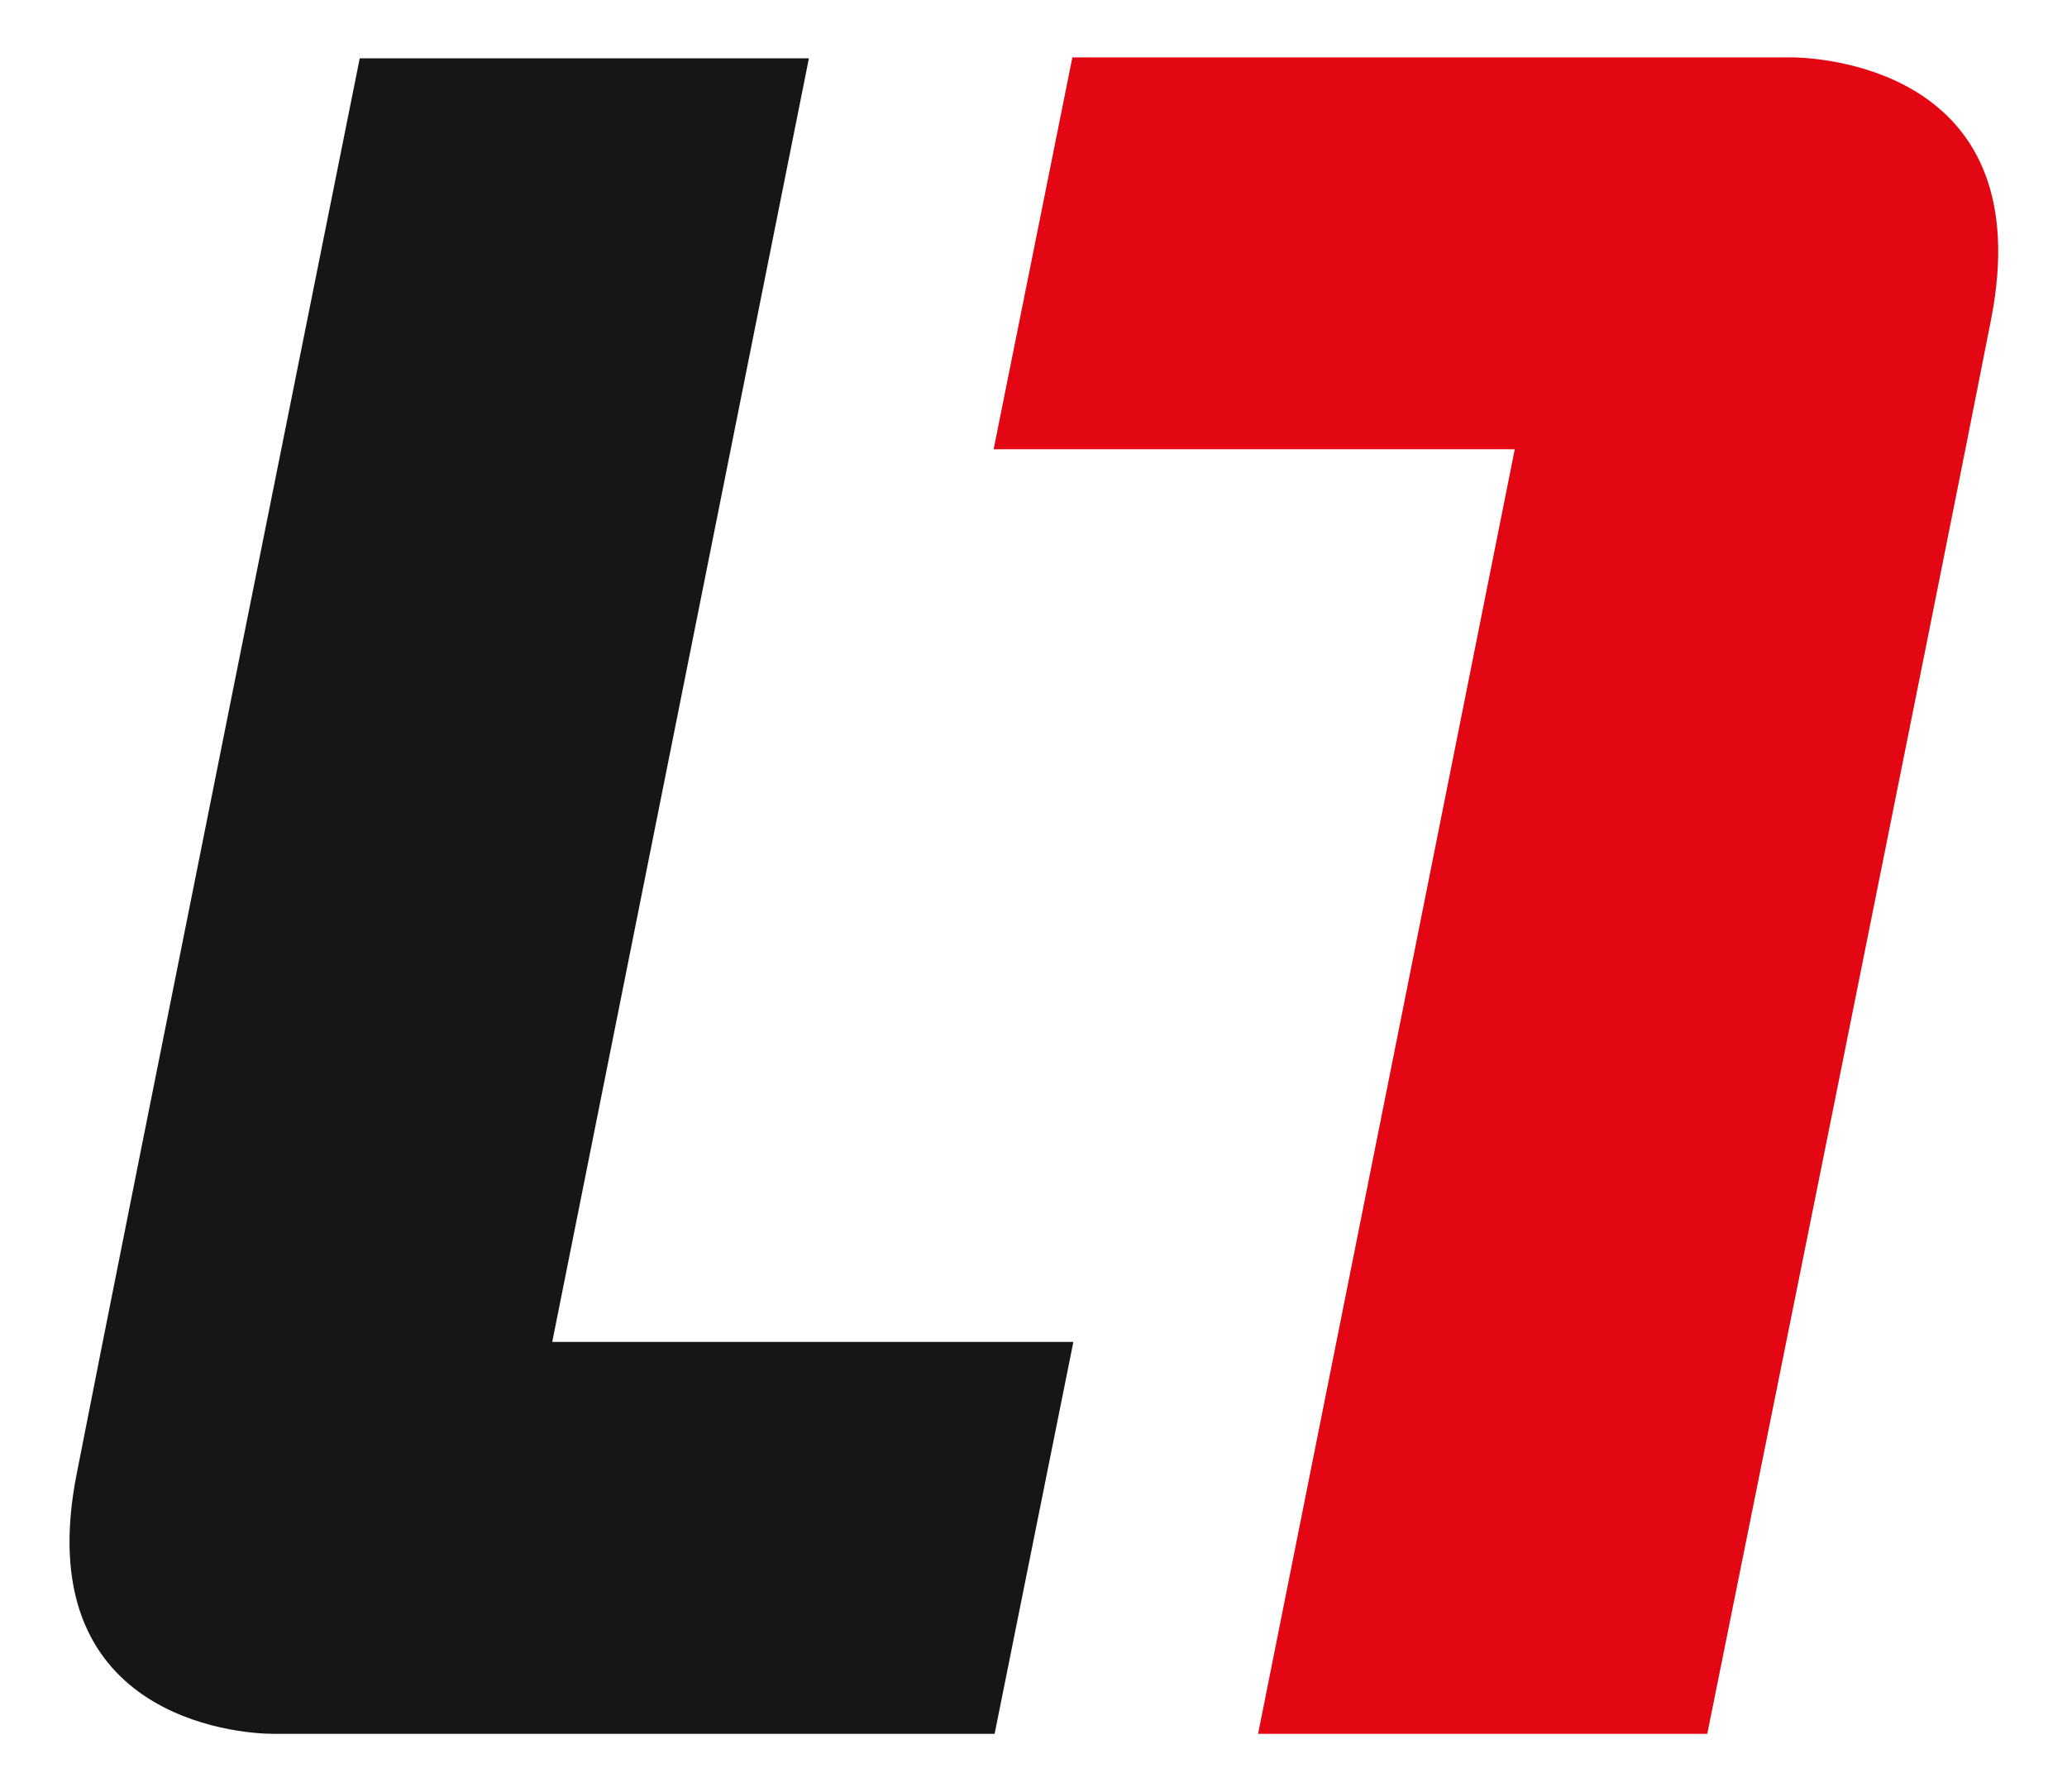 <?xml version="1.0" encoding="utf-8"?>
<!-- Generator: Adobe Illustrator 26.5.0, SVG Export Plug-In . SVG Version: 6.00 Build 0)  -->
<svg version="1.1" id="Ebene_1" xmlns="http://www.w3.org/2000/svg" xmlns:xlink="http://www.w3.org/1999/xlink" x="0px" y="0px"
	 viewBox="0 0 212.6 184.3" style="enable-background:new 0 0 212.6 184.3;" xml:space="preserve">
<style type="text/css">
	.st0{fill:#161616;}
	.st1{fill:#E30613;}
</style>
<g>
	<path class="st0" d="M7.9,151.5C12.8,126.4,37,6,37,6h46.2L56.8,138h53.6l-8.1,40.3c0,0-73.2,0-74.2,0
		C24.4,178.3,2.9,176.6,7.9,151.5z"/>
	<path class="st1" d="M204.8,32.8c-4.9,25.1-29.2,145.5-29.2,145.5h-46.2l26.4-132.1h-53.6l8.1-40.3c0,0,73.2,0,74.2,0
		C188.3,6,209.7,7.7,204.8,32.8z"/>
</g>
</svg>

